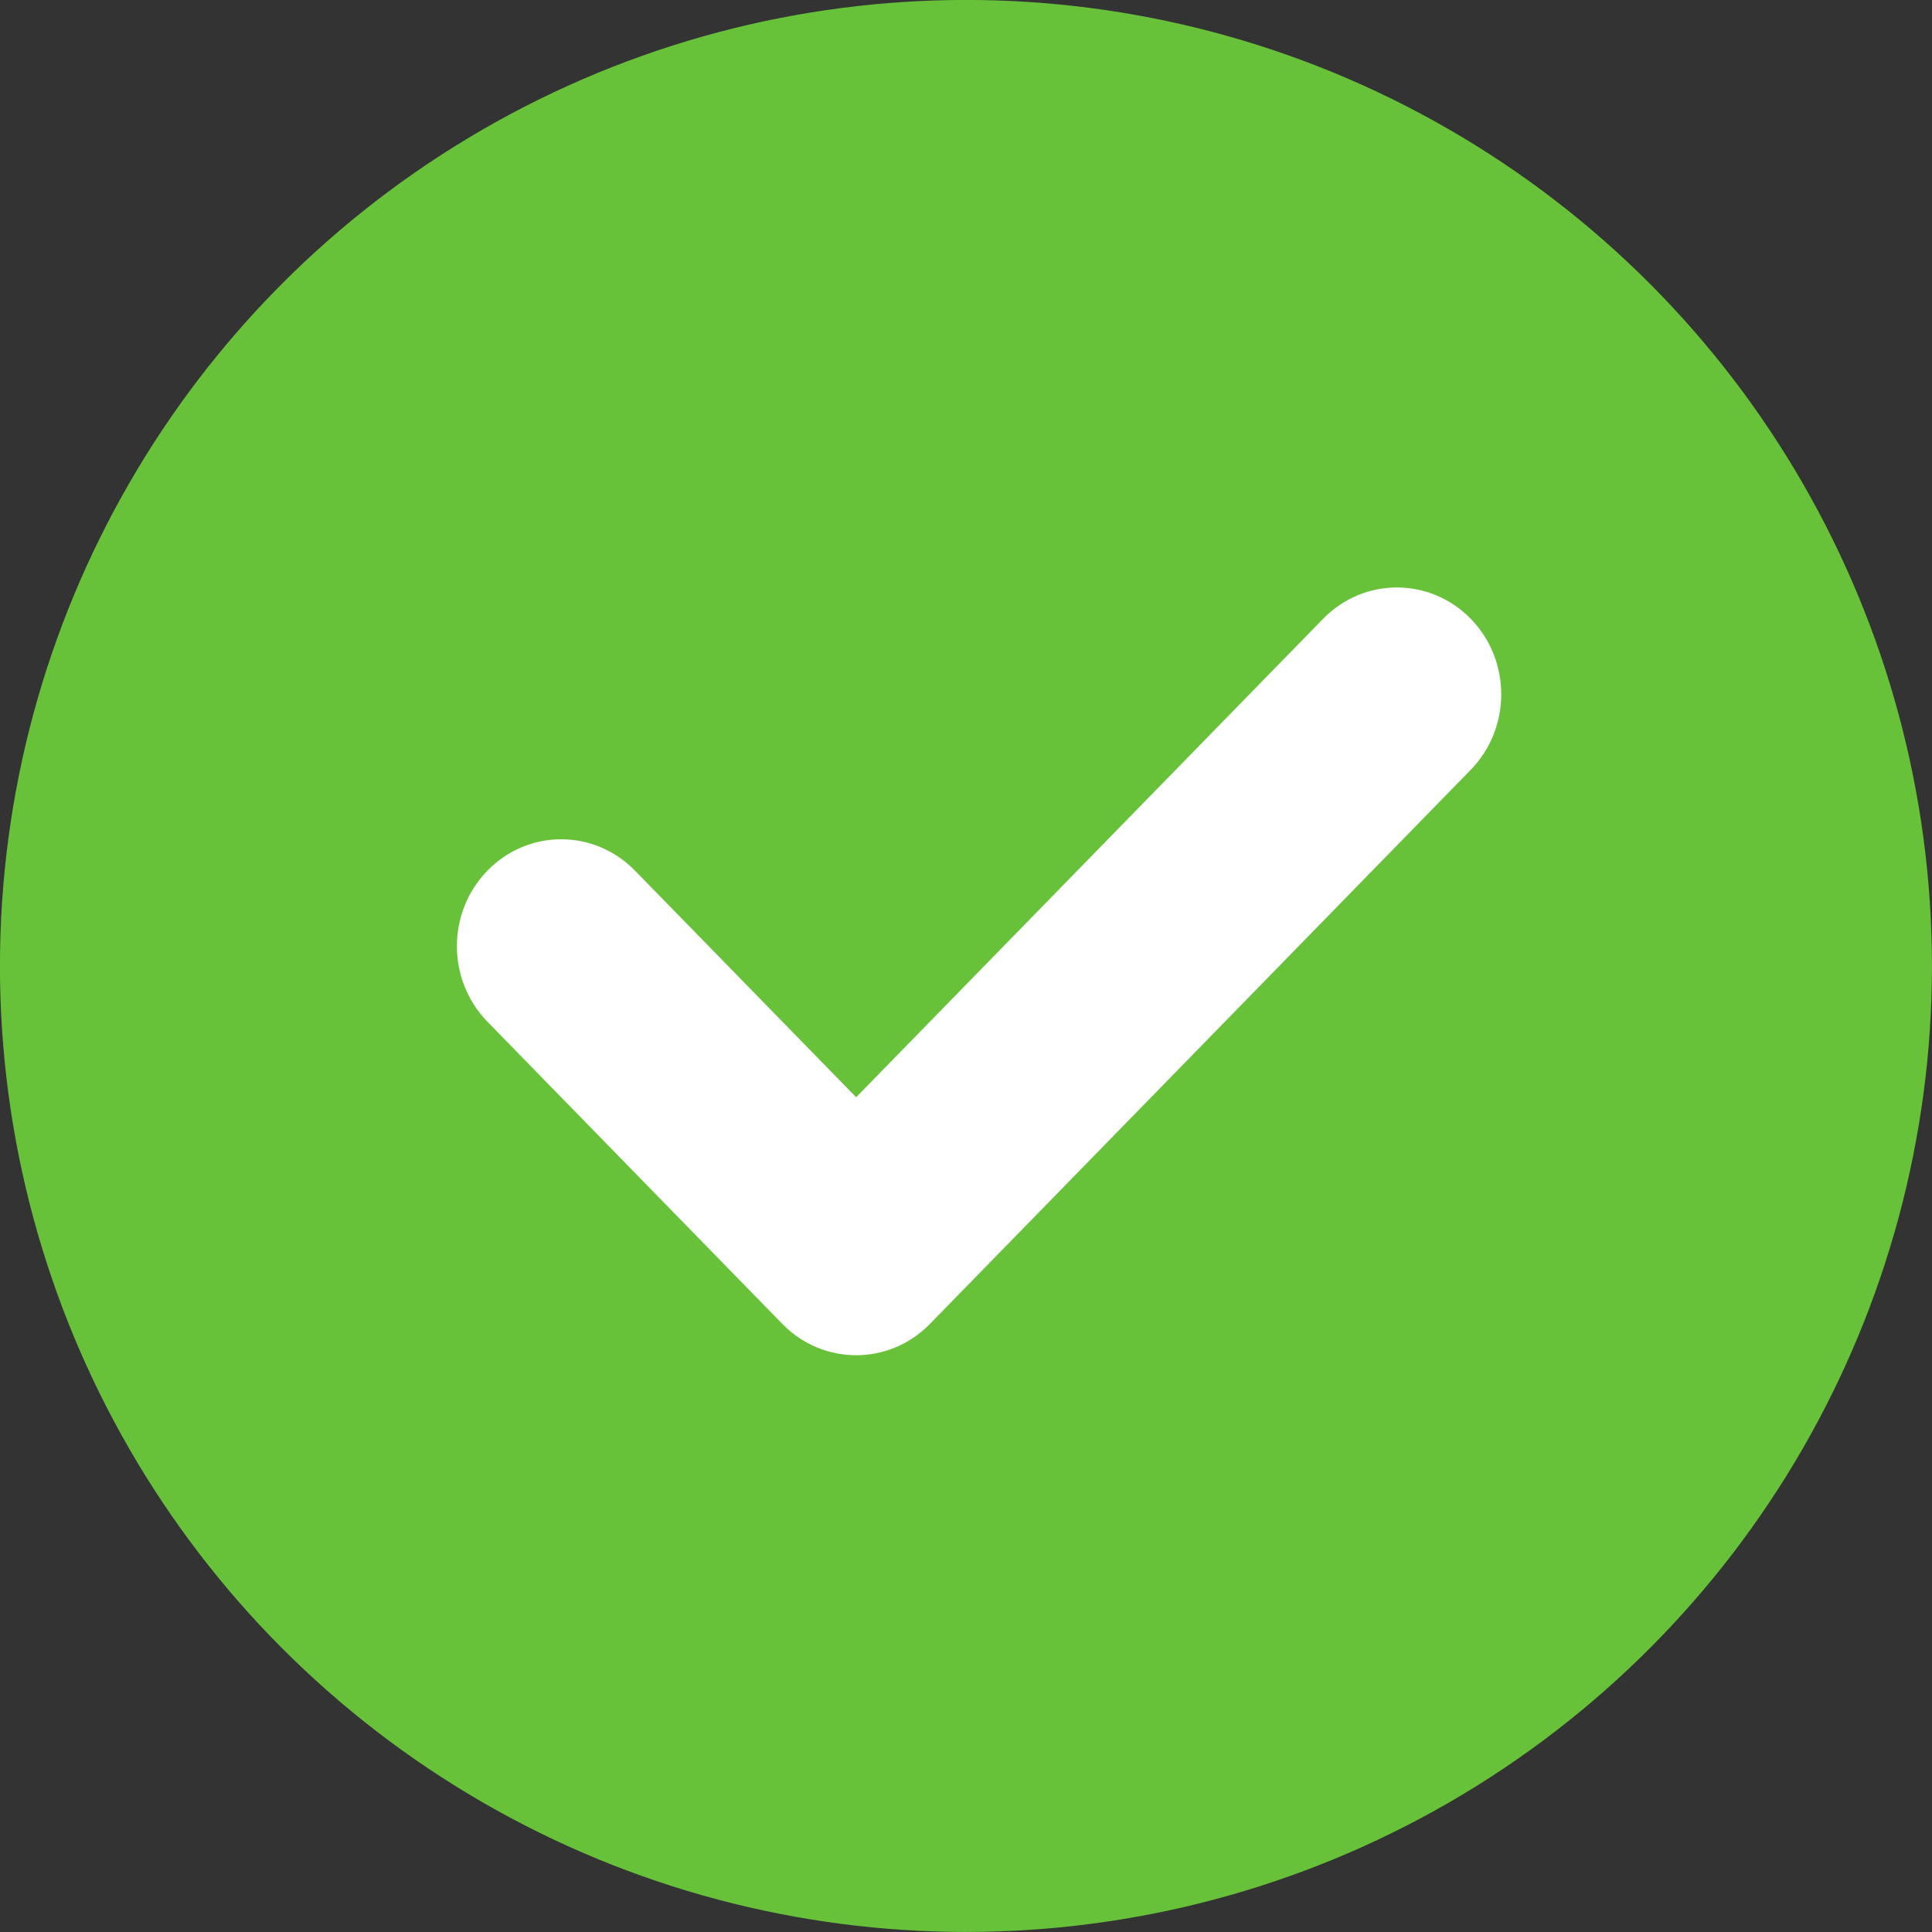<svg xmlns="http://www.w3.org/2000/svg" xmlns:xlink="http://www.w3.org/1999/xlink" fill="none" version="1.1" width="19.881" height="19.881" viewBox="0 0 19.881 19.881"><rect x="0" y="0" width="19.881" height="19.881" fill="#333333" stroke="none"/><g><g><g><ellipse cx="9.94" cy="9.94" rx="9" ry="9" fill="#67C23A" fill-opacity="1" style="mix-blend-mode:passthrough"/><ellipse cx="9.94" cy="9.94" rx="9" ry="9" fill-opacity="0" stroke-opacity="1" stroke="#67C23A" fill="none" stroke-width="1.881" style="mix-blend-mode:passthrough"/></g><g><path d="M15.134,6.367C14.714,5.938,14.035,5.938,13.616,6.367L8.81,11.291L6.534,8.959C6.114,8.529,5.435,8.529,5.016,8.959C4.597,9.388,4.597,10.084,5.016,10.514L8.051,13.624C8.47,14.053,9.15,14.053,9.569,13.624L15.134,7.922C15.553,7.493,15.553,6.796,15.134,6.367Z" fill="#FFFFFF" fill-opacity="1" style="mix-blend-mode:passthrough"/></g></g></g></svg>